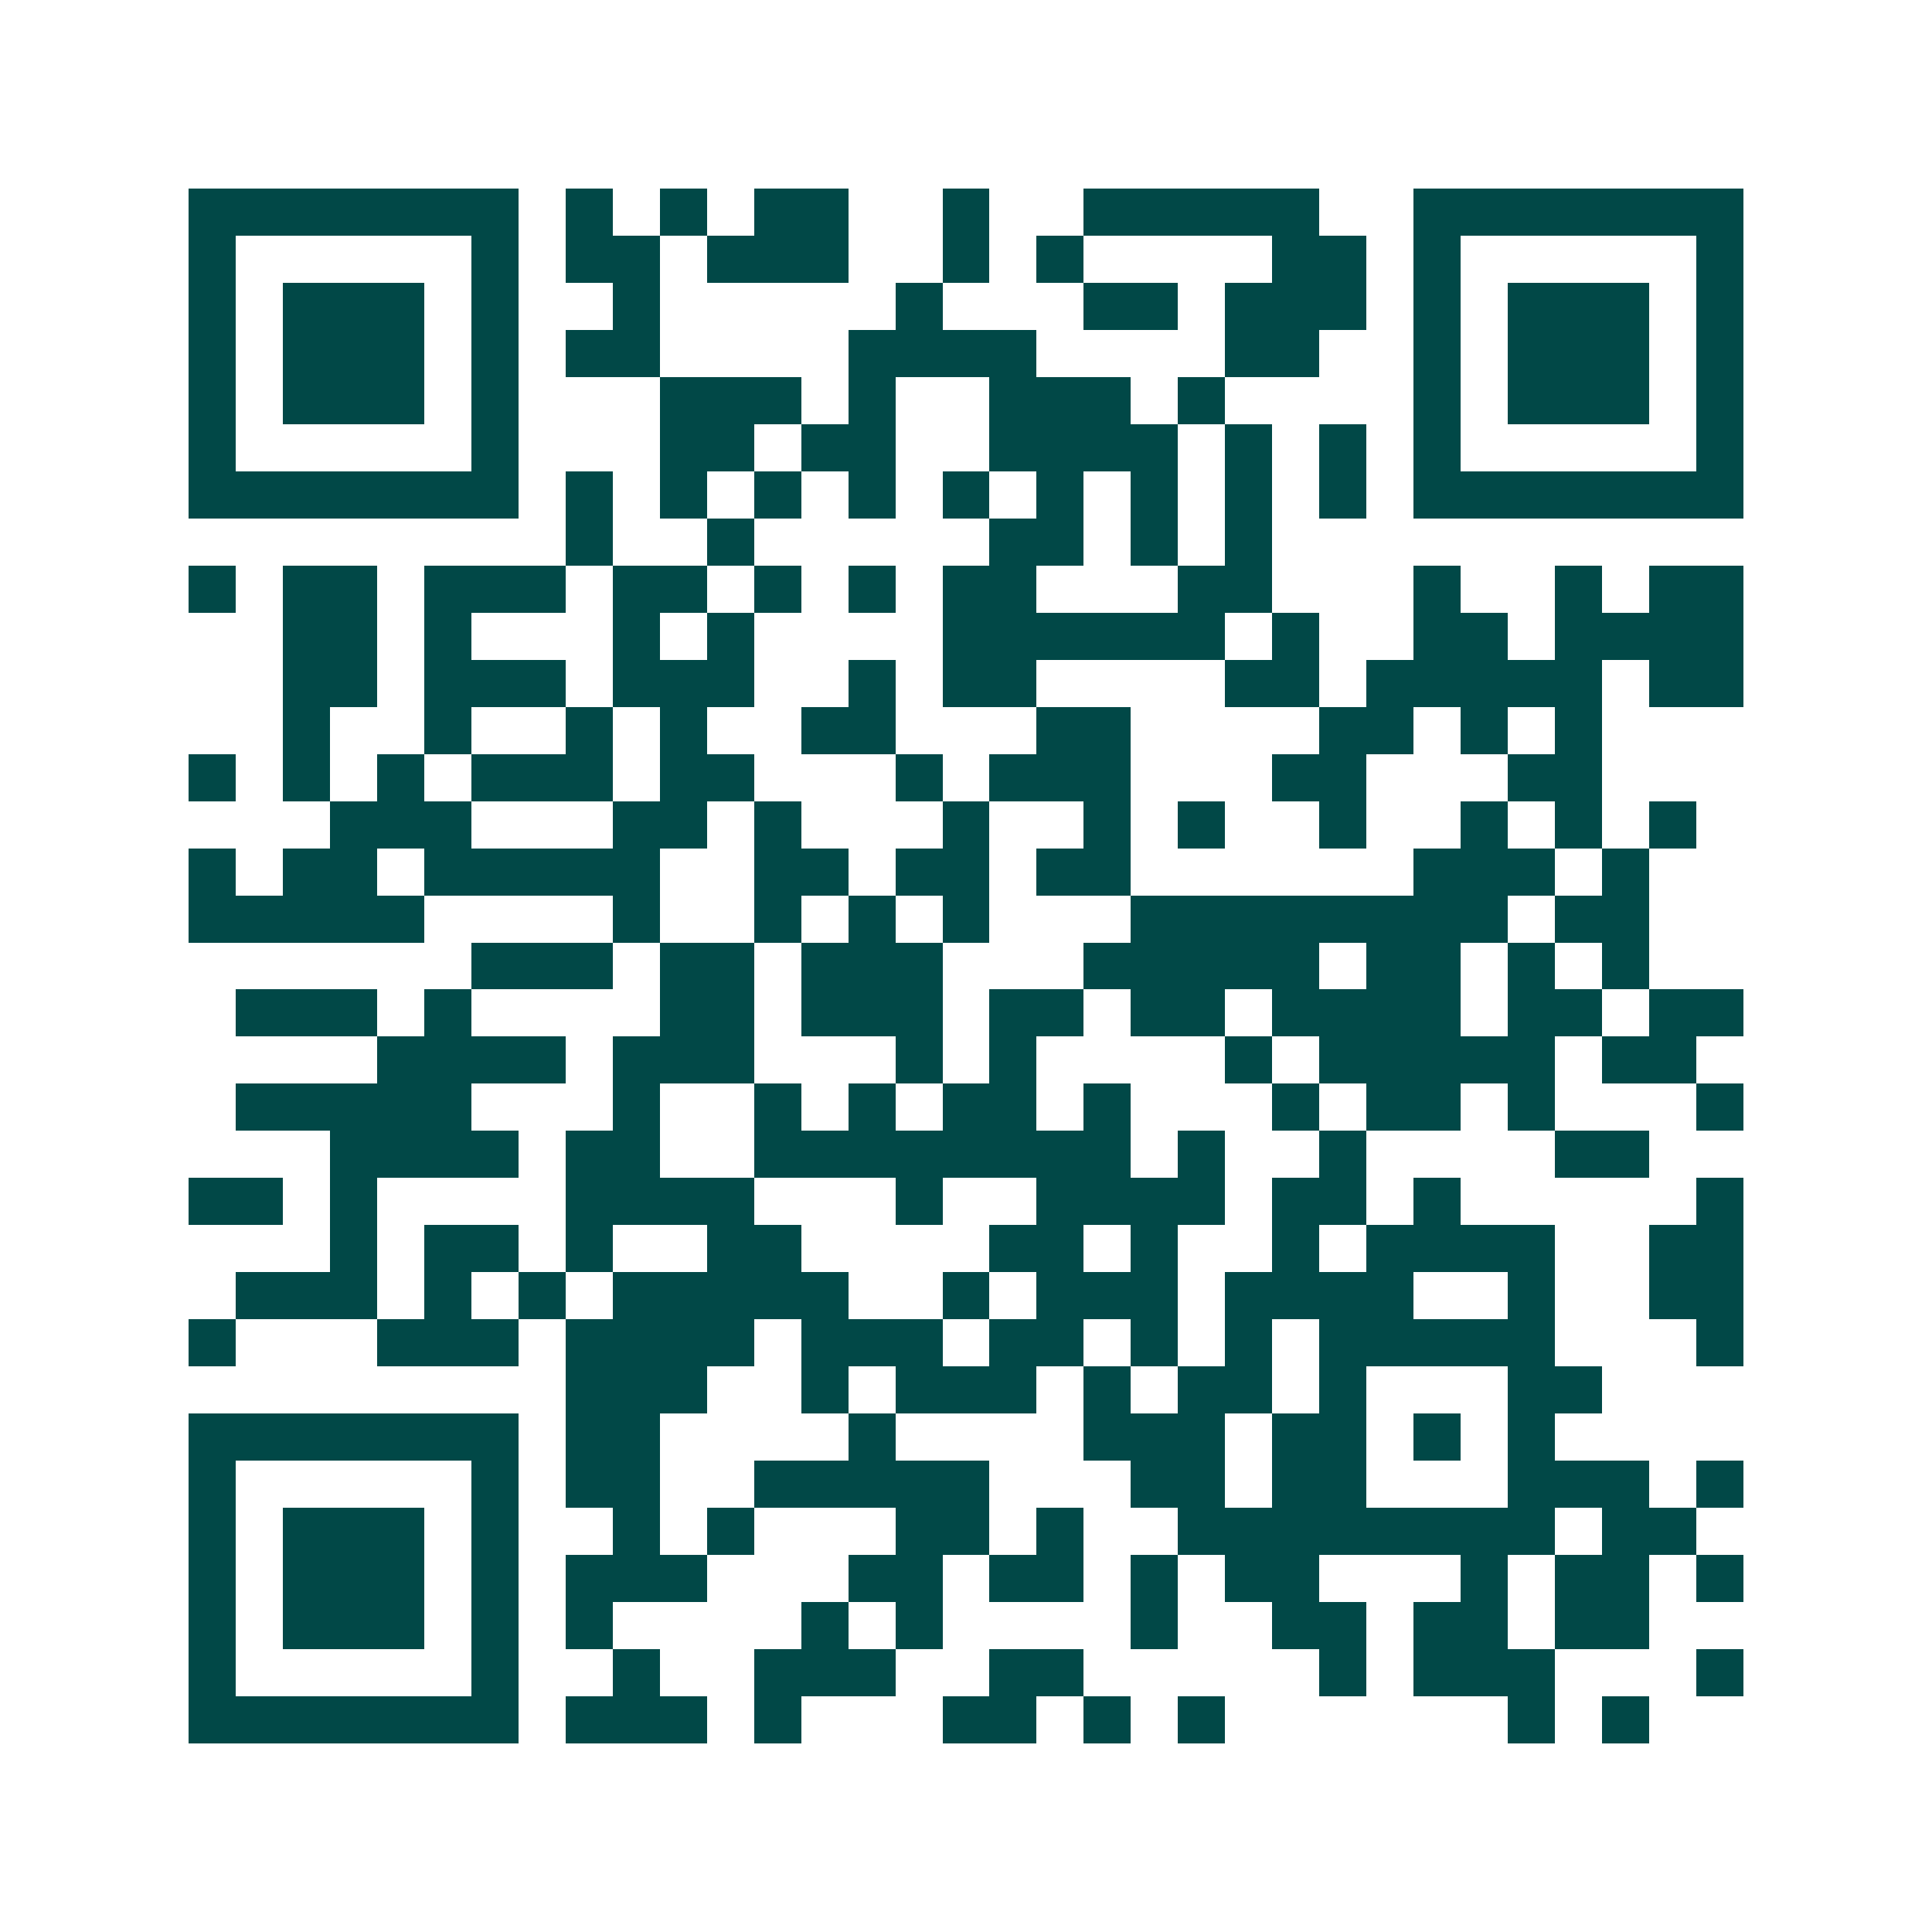 <svg xmlns="http://www.w3.org/2000/svg" width="200" height="200" viewBox="0 0 41 41" shape-rendering="crispEdges"><path fill="#ffffff" d="M0 0h41v41H0z"/><path stroke="#014847" d="M4 4.5h7m1 0h1m1 0h1m1 0h2m2 0h1m2 0h5m2 0h7M4 5.5h1m5 0h1m1 0h2m1 0h3m2 0h1m1 0h1m4 0h2m1 0h1m5 0h1M4 6.5h1m1 0h3m1 0h1m2 0h1m5 0h1m3 0h2m1 0h3m1 0h1m1 0h3m1 0h1M4 7.5h1m1 0h3m1 0h1m1 0h2m4 0h4m4 0h2m2 0h1m1 0h3m1 0h1M4 8.5h1m1 0h3m1 0h1m3 0h3m1 0h1m2 0h3m1 0h1m4 0h1m1 0h3m1 0h1M4 9.5h1m5 0h1m3 0h2m1 0h2m2 0h4m1 0h1m1 0h1m1 0h1m5 0h1M4 10.5h7m1 0h1m1 0h1m1 0h1m1 0h1m1 0h1m1 0h1m1 0h1m1 0h1m1 0h1m1 0h7M12 11.5h1m2 0h1m5 0h2m1 0h1m1 0h1M4 12.5h1m1 0h2m1 0h3m1 0h2m1 0h1m1 0h1m1 0h2m3 0h2m3 0h1m2 0h1m1 0h2M6 13.5h2m1 0h1m3 0h1m1 0h1m4 0h6m1 0h1m2 0h2m1 0h4M6 14.5h2m1 0h3m1 0h3m2 0h1m1 0h2m4 0h2m1 0h5m1 0h2M6 15.5h1m2 0h1m2 0h1m1 0h1m2 0h2m3 0h2m4 0h2m1 0h1m1 0h1M4 16.5h1m1 0h1m1 0h1m1 0h3m1 0h2m3 0h1m1 0h3m3 0h2m3 0h2M7 17.5h3m3 0h2m1 0h1m3 0h1m2 0h1m1 0h1m2 0h1m2 0h1m1 0h1m1 0h1M4 18.5h1m1 0h2m1 0h5m2 0h2m1 0h2m1 0h2m6 0h3m1 0h1M4 19.5h5m4 0h1m2 0h1m1 0h1m1 0h1m3 0h8m1 0h2M10 20.5h3m1 0h2m1 0h3m3 0h5m1 0h2m1 0h1m1 0h1M5 21.5h3m1 0h1m4 0h2m1 0h3m1 0h2m1 0h2m1 0h4m1 0h2m1 0h2M8 22.5h4m1 0h3m3 0h1m1 0h1m4 0h1m1 0h5m1 0h2M5 23.5h5m3 0h1m2 0h1m1 0h1m1 0h2m1 0h1m3 0h1m1 0h2m1 0h1m3 0h1M7 24.5h4m1 0h2m2 0h8m1 0h1m2 0h1m4 0h2M4 25.5h2m1 0h1m4 0h4m3 0h1m2 0h4m1 0h2m1 0h1m5 0h1M7 26.5h1m1 0h2m1 0h1m2 0h2m4 0h2m1 0h1m2 0h1m1 0h4m2 0h2M5 27.5h3m1 0h1m1 0h1m1 0h5m2 0h1m1 0h3m1 0h4m2 0h1m2 0h2M4 28.5h1m3 0h3m1 0h4m1 0h3m1 0h2m1 0h1m1 0h1m1 0h5m3 0h1M12 29.5h3m2 0h1m1 0h3m1 0h1m1 0h2m1 0h1m3 0h2M4 30.5h7m1 0h2m4 0h1m4 0h3m1 0h2m1 0h1m1 0h1M4 31.5h1m5 0h1m1 0h2m2 0h5m3 0h2m1 0h2m3 0h3m1 0h1M4 32.5h1m1 0h3m1 0h1m2 0h1m1 0h1m3 0h2m1 0h1m2 0h8m1 0h2M4 33.5h1m1 0h3m1 0h1m1 0h3m3 0h2m1 0h2m1 0h1m1 0h2m3 0h1m1 0h2m1 0h1M4 34.5h1m1 0h3m1 0h1m1 0h1m4 0h1m1 0h1m4 0h1m2 0h2m1 0h2m1 0h2M4 35.5h1m5 0h1m2 0h1m2 0h3m2 0h2m5 0h1m1 0h3m3 0h1M4 36.5h7m1 0h3m1 0h1m3 0h2m1 0h1m1 0h1m6 0h1m1 0h1"/></svg>
